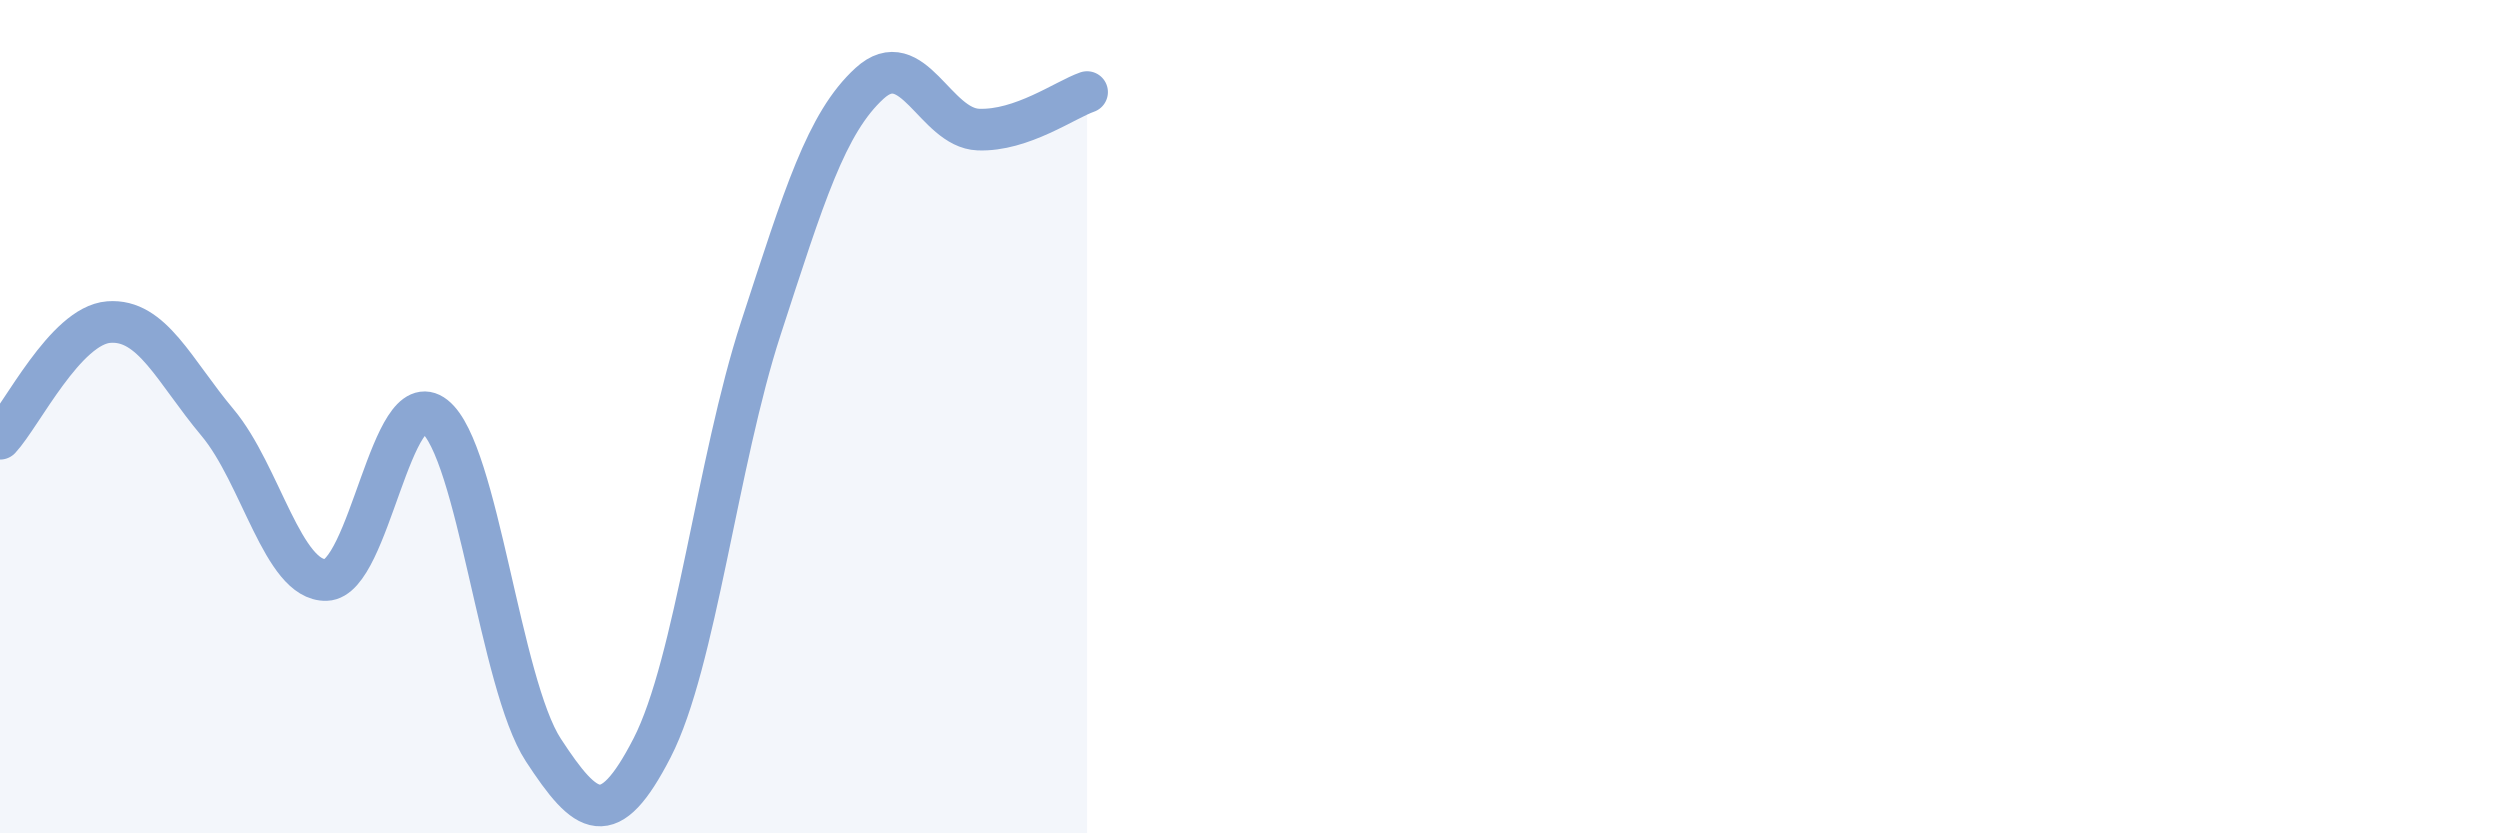 
    <svg width="60" height="20" viewBox="0 0 60 20" xmlns="http://www.w3.org/2000/svg">
      <path
        d="M 0,10.53 C 0.52,9.97 1.57,7.81 2.61,7.73 C 3.65,7.65 4.18,8.9 5.22,10.14 C 6.26,11.38 6.79,13.95 7.83,13.92 C 8.87,13.89 9.39,9.17 10.43,9.99 C 11.47,10.81 12,16.41 13.04,18 C 14.08,19.59 14.61,19.97 15.65,17.95 C 16.69,15.93 17.22,11.07 18.26,7.88 C 19.3,4.69 19.83,2.95 20.87,2 C 21.91,1.05 22.44,3.07 23.48,3.11 C 24.52,3.15 25.57,2.39 26.09,2.21L26.09 20L0 20Z"
        fill="#8ba7d3"
        opacity="0.1"
        stroke-linecap="round"
        stroke-linejoin="round"
      />
      <path
        d="M 0,10.53 C 0.52,9.97 1.57,7.81 2.61,7.73 C 3.65,7.65 4.18,8.9 5.22,10.14 C 6.26,11.38 6.79,13.95 7.83,13.92 C 8.87,13.89 9.39,9.17 10.43,9.99 C 11.47,10.81 12,16.41 13.04,18 C 14.08,19.59 14.61,19.97 15.65,17.95 C 16.69,15.93 17.22,11.07 18.26,7.88 C 19.3,4.69 19.83,2.95 20.87,2 C 21.91,1.05 22.44,3.07 23.48,3.11 C 24.52,3.15 25.57,2.39 26.09,2.21"
        stroke="#8ba7d3"
        stroke-width="1"
        fill="none"
        stroke-linecap="round"
        stroke-linejoin="round"
      />
    </svg>
  
